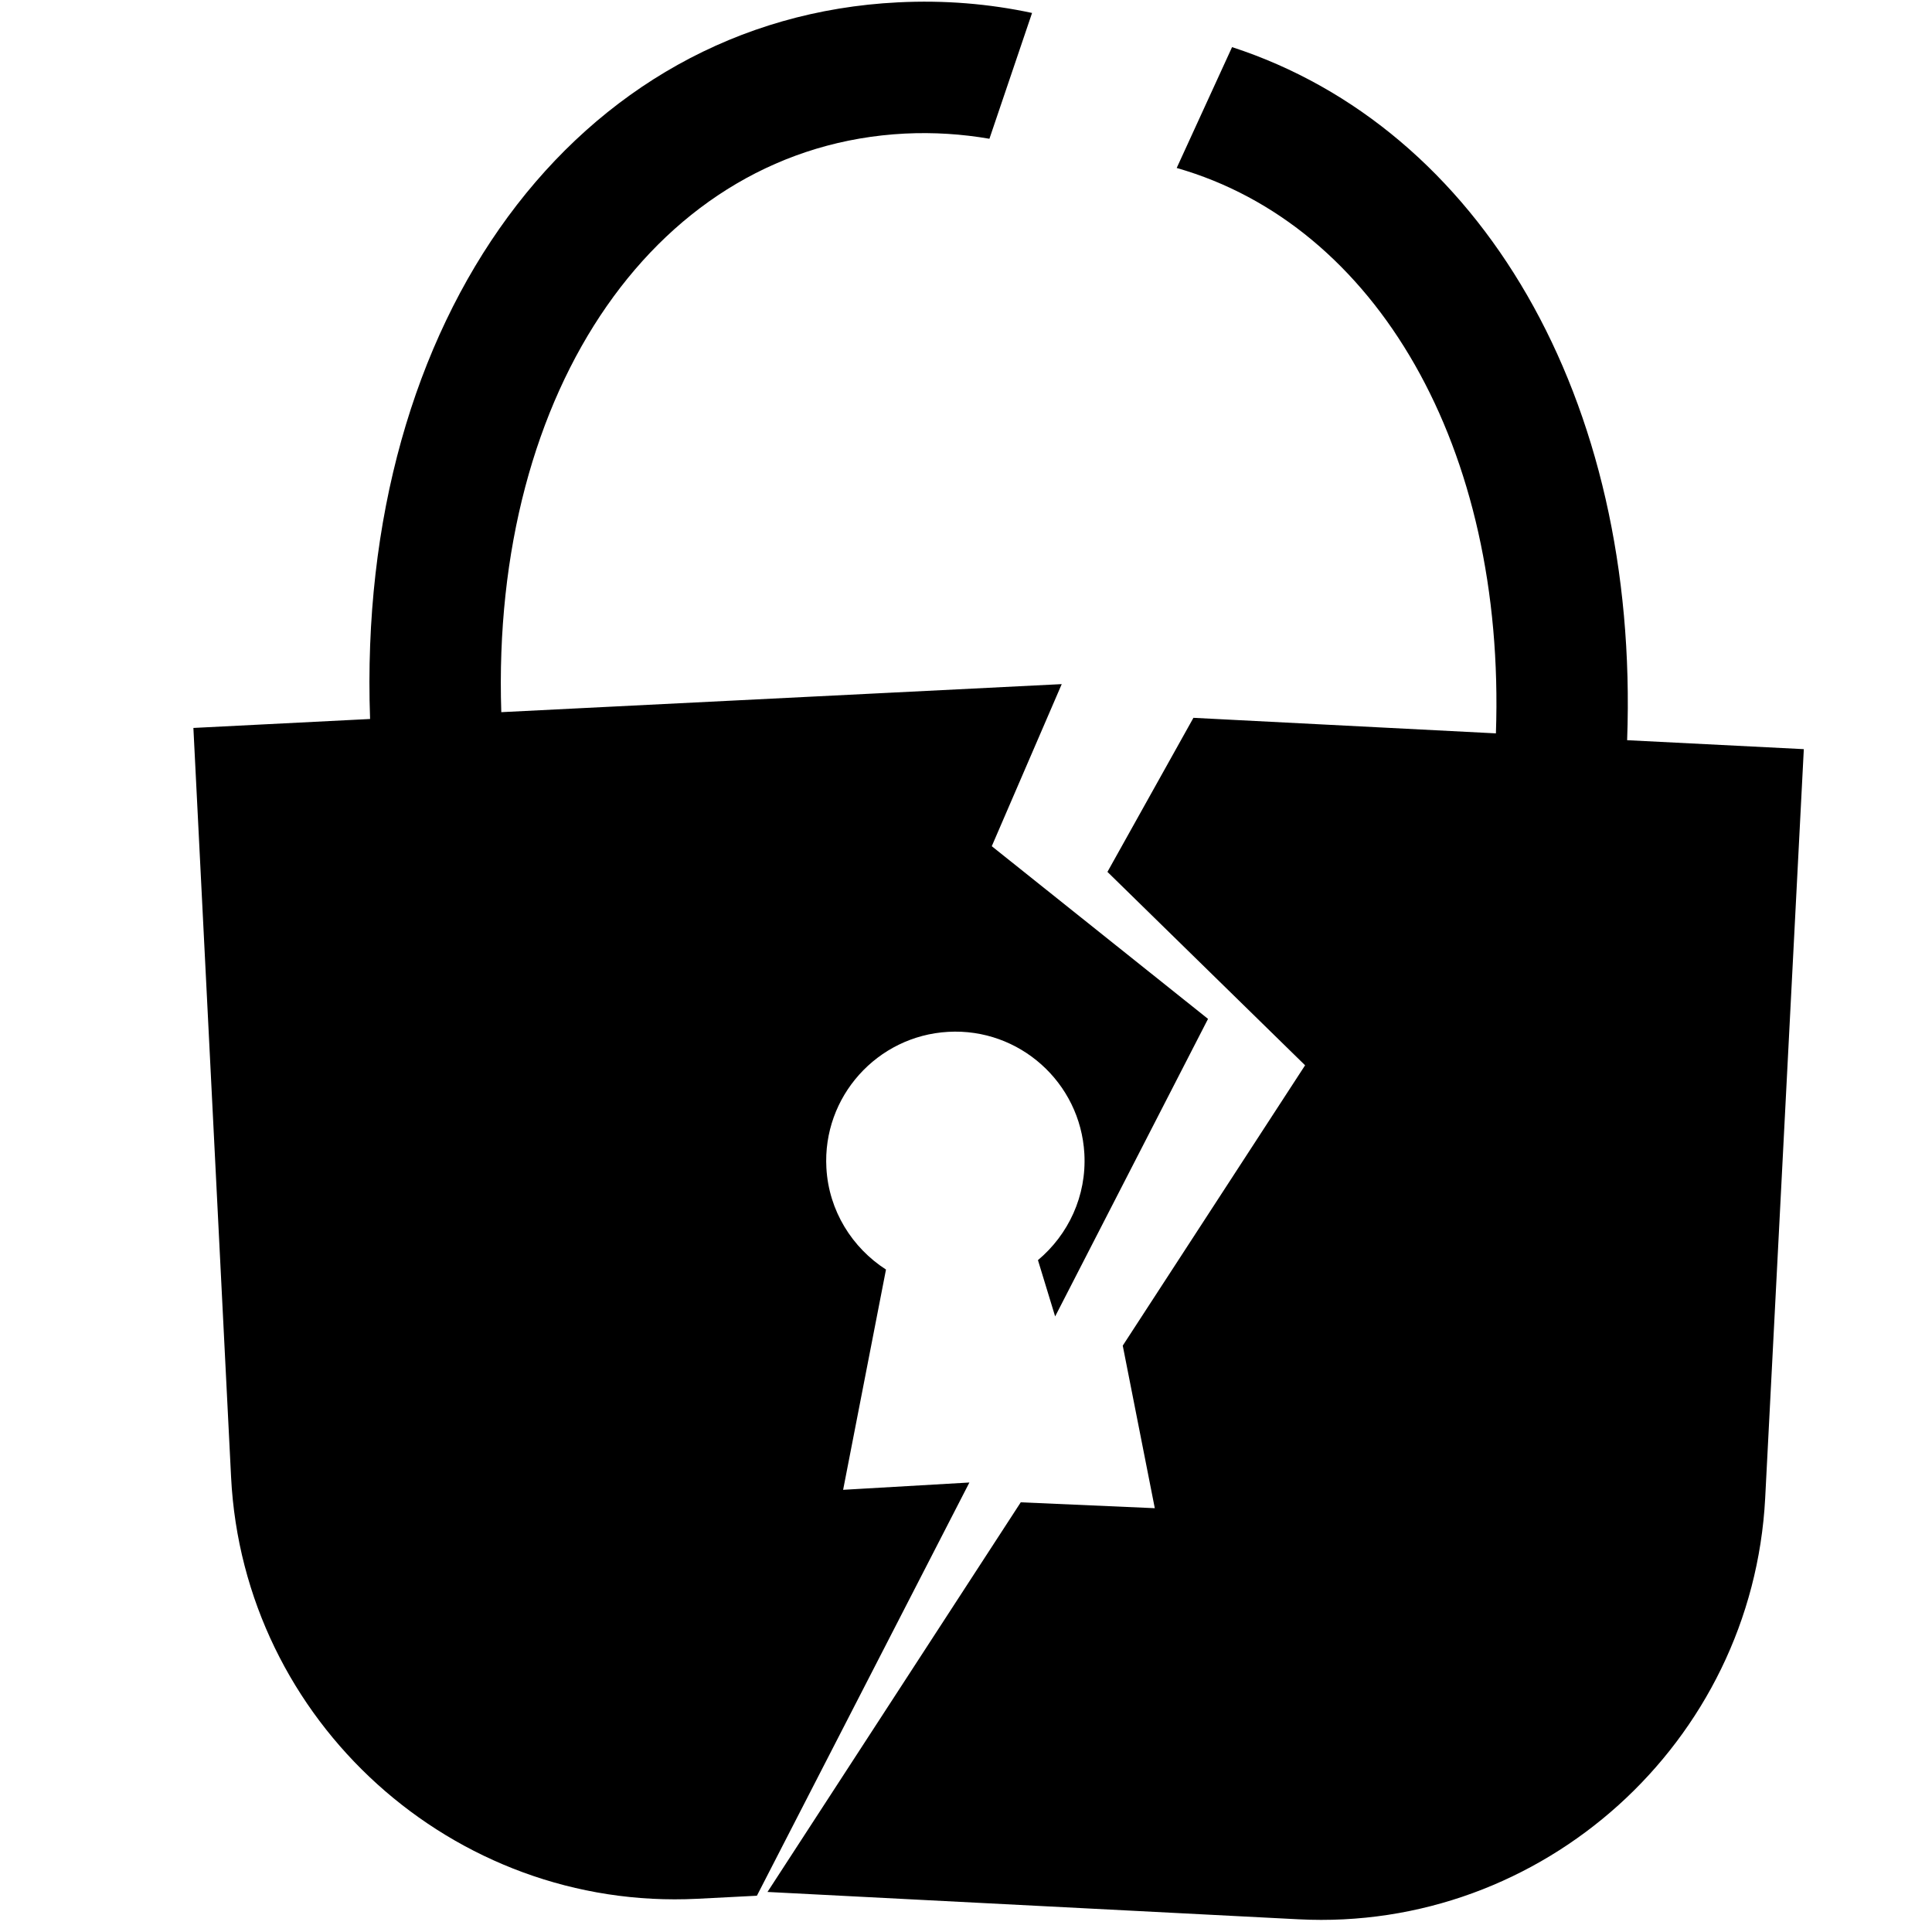 <svg xmlns="http://www.w3.org/2000/svg" xmlns:xlink="http://www.w3.org/1999/xlink" width="800" zoomAndPan="magnify" viewBox="0 0 600 600" height="800" preserveAspectRatio="xMidYMid meet" version="1.2"><defs><clipPath id="2ac5bd4947"><path d="M 60 0 L 560.25 0 L 560.25 597 L 60 597 Z M 60 0 "/></clipPath></defs><g id="a5fef8d7c6"><g clip-rule="nonzero" clip-path="url(#2ac5bd4947)"><path style=" stroke:none;fill-rule:nonzero;fill:#000000;fill-opacity:1;" d="M 560.191 232.656 L 548.195 465.234 C 544.242 541.105 479.055 600 403.188 596.051 L 238.352 587.562 L 317.004 466.555 L 358.633 468.383 L 348.68 417.898 L 405.309 330.836 L 343.926 270.773 L 370.629 222.926 L 464.57 227.754 C 467.641 138.934 427.402 69.871 365.434 52.164 L 382.629 14.633 C 459.668 39.727 509.199 123.496 505.32 229.875 Z M 308.004 262.797 L 329.73 212.461 L 155.68 221.168 C 152.387 120.57 204.551 45.359 281.008 41.484 C 290.004 41.043 298.785 41.629 307.273 43.094 L 320.516 4.023 C 307.199 1.172 293.297 0 278.887 0.73 C 178.945 5.707 110.539 98.988 114.93 223.289 L 60.059 226.07 L 71.766 458.723 C 75.566 534.594 140.754 593.488 216.551 589.684 L 235.062 588.734 L 301.055 460.406 L 261.84 462.676 L 275.152 394.27 C 264.691 387.539 257.375 376.051 256.645 362.734 C 255.398 340.641 272.375 321.691 294.469 320.449 C 316.562 319.203 335.512 336.18 336.758 358.273 C 337.488 371.441 331.781 383.441 322.344 391.344 L 327.684 408.828 L 375.164 316.426 Z M 308.004 262.797 "/></g></g></svg>